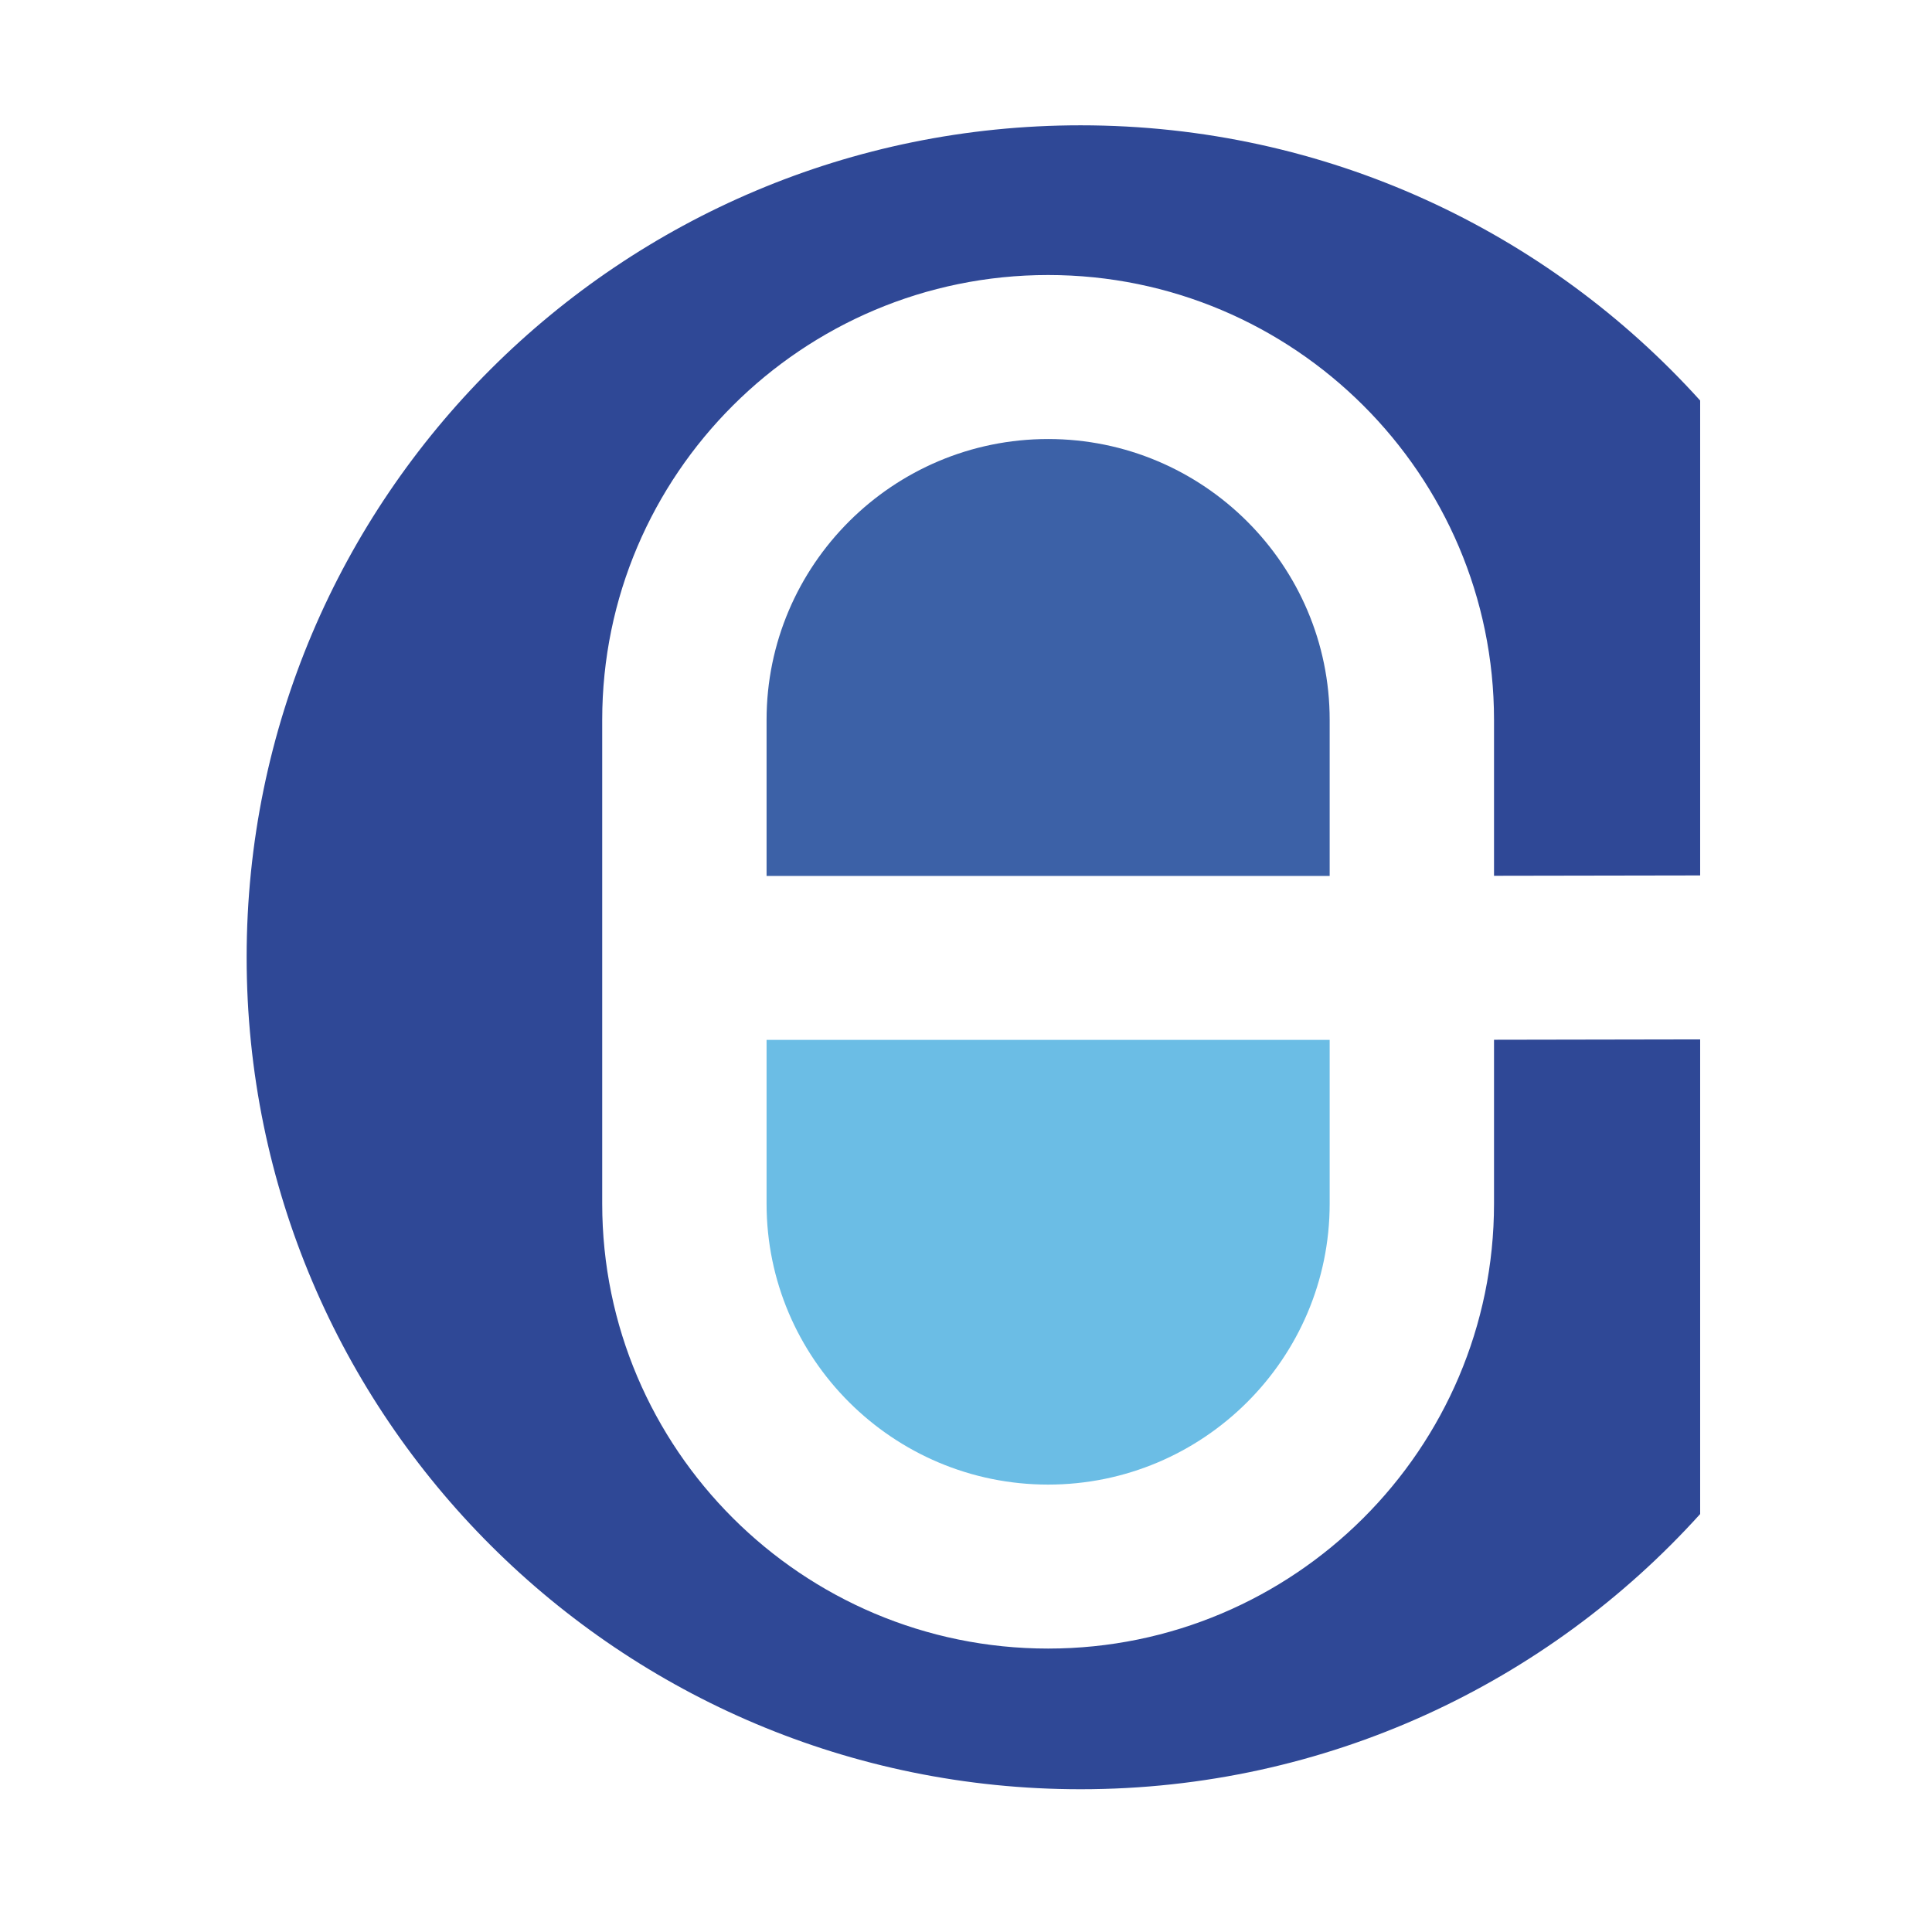 <svg width="192" height="192" viewBox="0 0 192 192" fill="none" xmlns="http://www.w3.org/2000/svg">
<path fill-rule="evenodd" clip-rule="evenodd" d="M148.474 103.33V103.345V119.622C148.474 144.001 128.595 163.833 104.161 163.833C79.725 163.833 59.847 144.001 59.847 119.622V103.345V87.049V71.542C59.847 47.164 79.725 27.331 104.161 27.331C128.595 27.331 148.474 47.164 148.474 71.542V87.034L168.959 86.999V39.803C153.791 23.012 131.827 12.453 107.387 12.453C61.615 12.453 24.511 49.47 24.511 95.133C24.511 140.797 61.615 177.813 107.387 177.813C131.827 177.813 153.791 167.255 168.959 150.464V103.294L148.474 103.33Z" fill="#2F4896"/>
<path fill-rule="evenodd" clip-rule="evenodd" d="M76.181 119.624C76.181 135.016 88.733 147.537 104.162 147.537C119.59 147.537 132.141 135.016 132.141 119.624V103.344H76.181V119.624Z" fill="#6BBDE5"/>
<path fill-rule="evenodd" clip-rule="evenodd" d="M132.141 71.543C132.141 56.151 119.59 43.63 104.162 43.63C88.733 43.63 76.181 56.151 76.181 71.543V87.05H132.141V71.543Z" fill="#3C61A7"/>
</svg>
